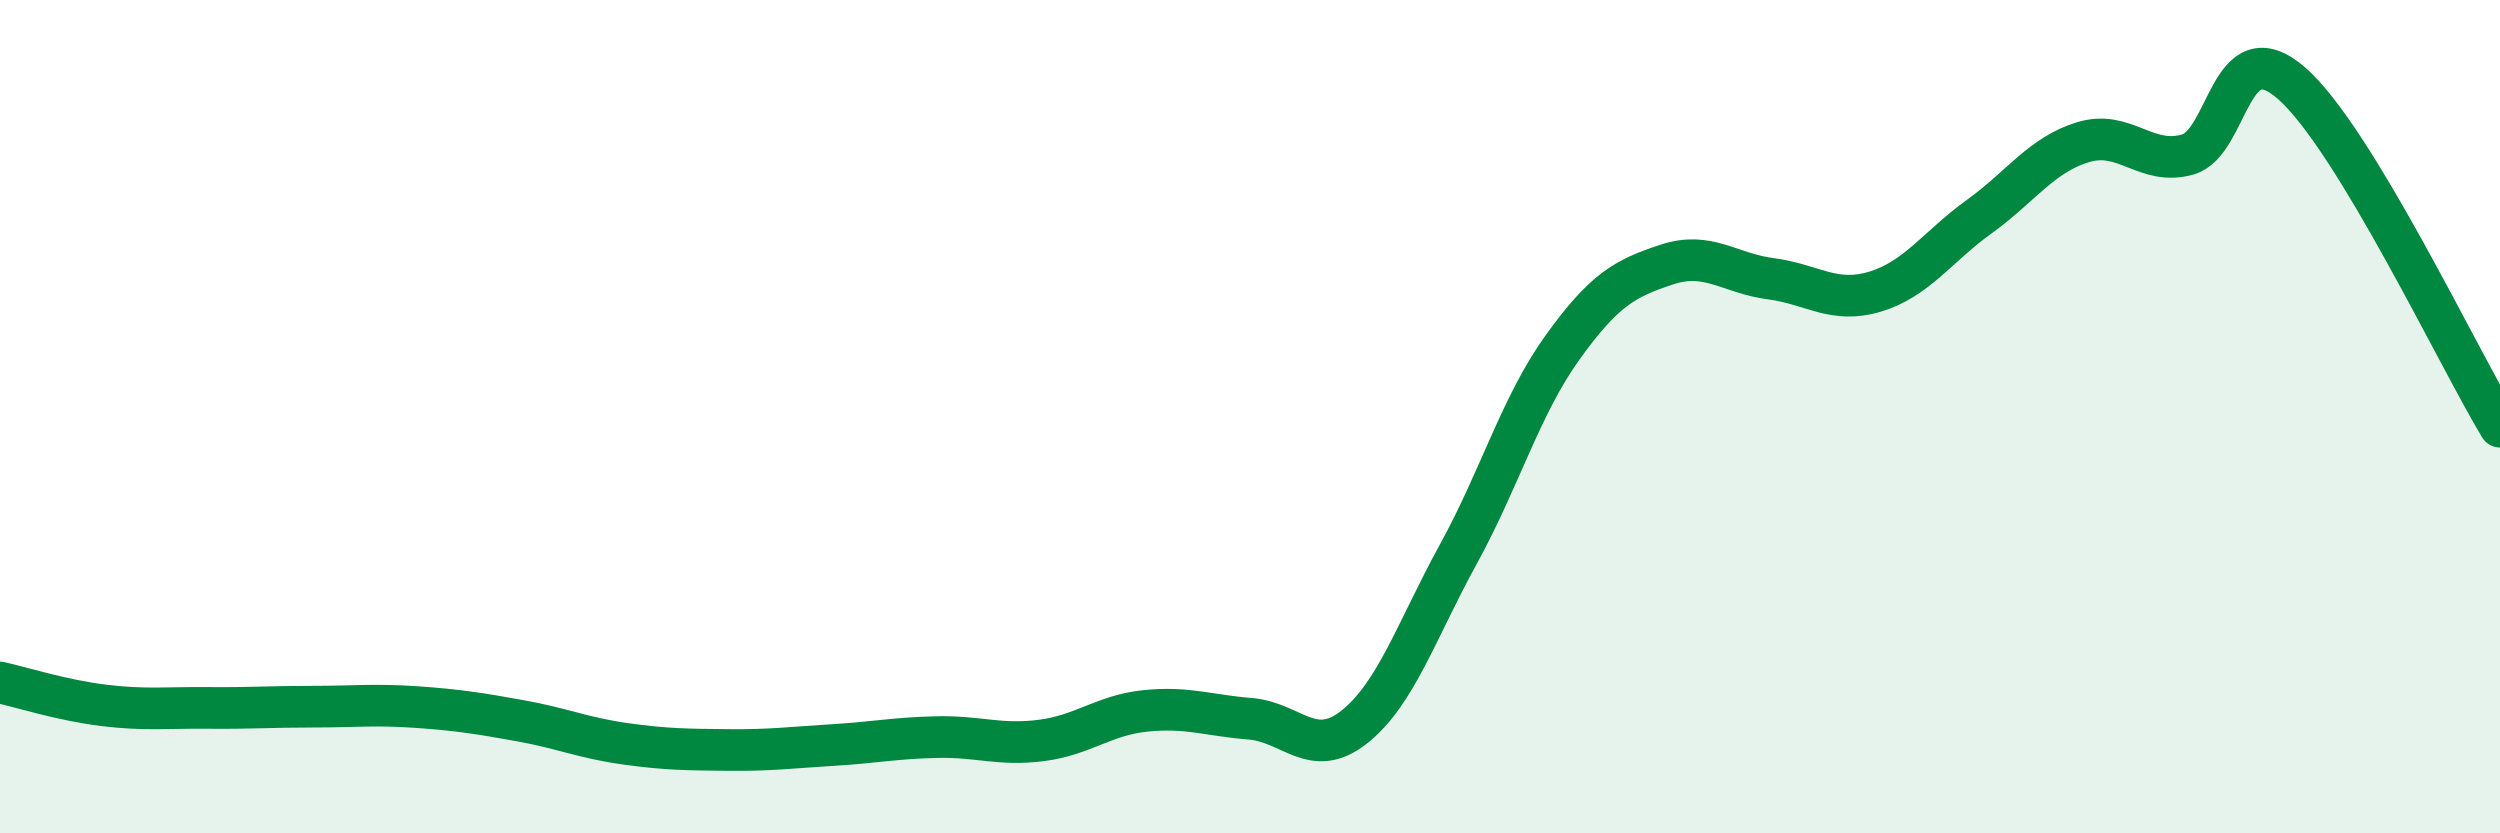 
    <svg width="60" height="20" viewBox="0 0 60 20" xmlns="http://www.w3.org/2000/svg">
      <path
        d="M 0,16.38 C 0.5,16.49 1.5,16.81 2.5,16.93 C 3.5,17.05 4,16.98 5,16.99 C 6,17 6.5,16.96 7.5,16.96 C 8.5,16.96 9,16.9 10,16.97 C 11,17.04 11.5,17.12 12.5,17.3 C 13.5,17.48 14,17.71 15,17.85 C 16,17.99 16.5,17.99 17.5,18 C 18.5,18.01 19,17.94 20,17.88 C 21,17.82 21.5,17.71 22.5,17.69 C 23.5,17.67 24,17.9 25,17.77 C 26,17.64 26.5,17.16 27.5,17.06 C 28.5,16.96 29,17.17 30,17.25 C 31,17.33 31.5,18.24 32.5,17.45 C 33.5,16.66 34,15.12 35,13.3 C 36,11.48 36.5,9.73 37.5,8.34 C 38.5,6.95 39,6.68 40,6.35 C 41,6.02 41.5,6.56 42.5,6.69 C 43.5,6.82 44,7.3 45,7 C 46,6.7 46.5,5.92 47.5,5.2 C 48.5,4.48 49,3.71 50,3.41 C 51,3.11 51.5,3.99 52.5,3.71 C 53.5,3.43 53.5,0.69 55,2 C 56.5,3.31 59,8.59 60,10.24L60 20L0 20Z"
        fill="#008740"
        opacity="0.1"
        stroke-linecap="round"
        stroke-linejoin="round"
      />
      <path
        d="M 0,16.38 C 0.5,16.49 1.5,16.81 2.5,16.93 C 3.5,17.05 4,16.98 5,16.99 C 6,17 6.5,16.96 7.5,16.96 C 8.5,16.96 9,16.9 10,16.97 C 11,17.04 11.5,17.12 12.5,17.3 C 13.5,17.48 14,17.71 15,17.85 C 16,17.99 16.5,17.99 17.5,18 C 18.5,18.01 19,17.94 20,17.88 C 21,17.82 21.5,17.71 22.5,17.69 C 23.5,17.67 24,17.9 25,17.77 C 26,17.64 26.5,17.16 27.5,17.06 C 28.5,16.96 29,17.17 30,17.25 C 31,17.33 31.5,18.24 32.5,17.45 C 33.5,16.66 34,15.12 35,13.3 C 36,11.48 36.5,9.73 37.5,8.34 C 38.5,6.95 39,6.68 40,6.35 C 41,6.02 41.5,6.56 42.5,6.69 C 43.5,6.82 44,7.3 45,7 C 46,6.7 46.5,5.92 47.5,5.2 C 48.5,4.48 49,3.71 50,3.41 C 51,3.11 51.5,3.99 52.5,3.71 C 53.5,3.43 53.5,0.69 55,2 C 56.5,3.31 59,8.59 60,10.24"
        stroke="#008740"
        stroke-width="1"
        fill="none"
        stroke-linecap="round"
        stroke-linejoin="round"
      />
    </svg>
  